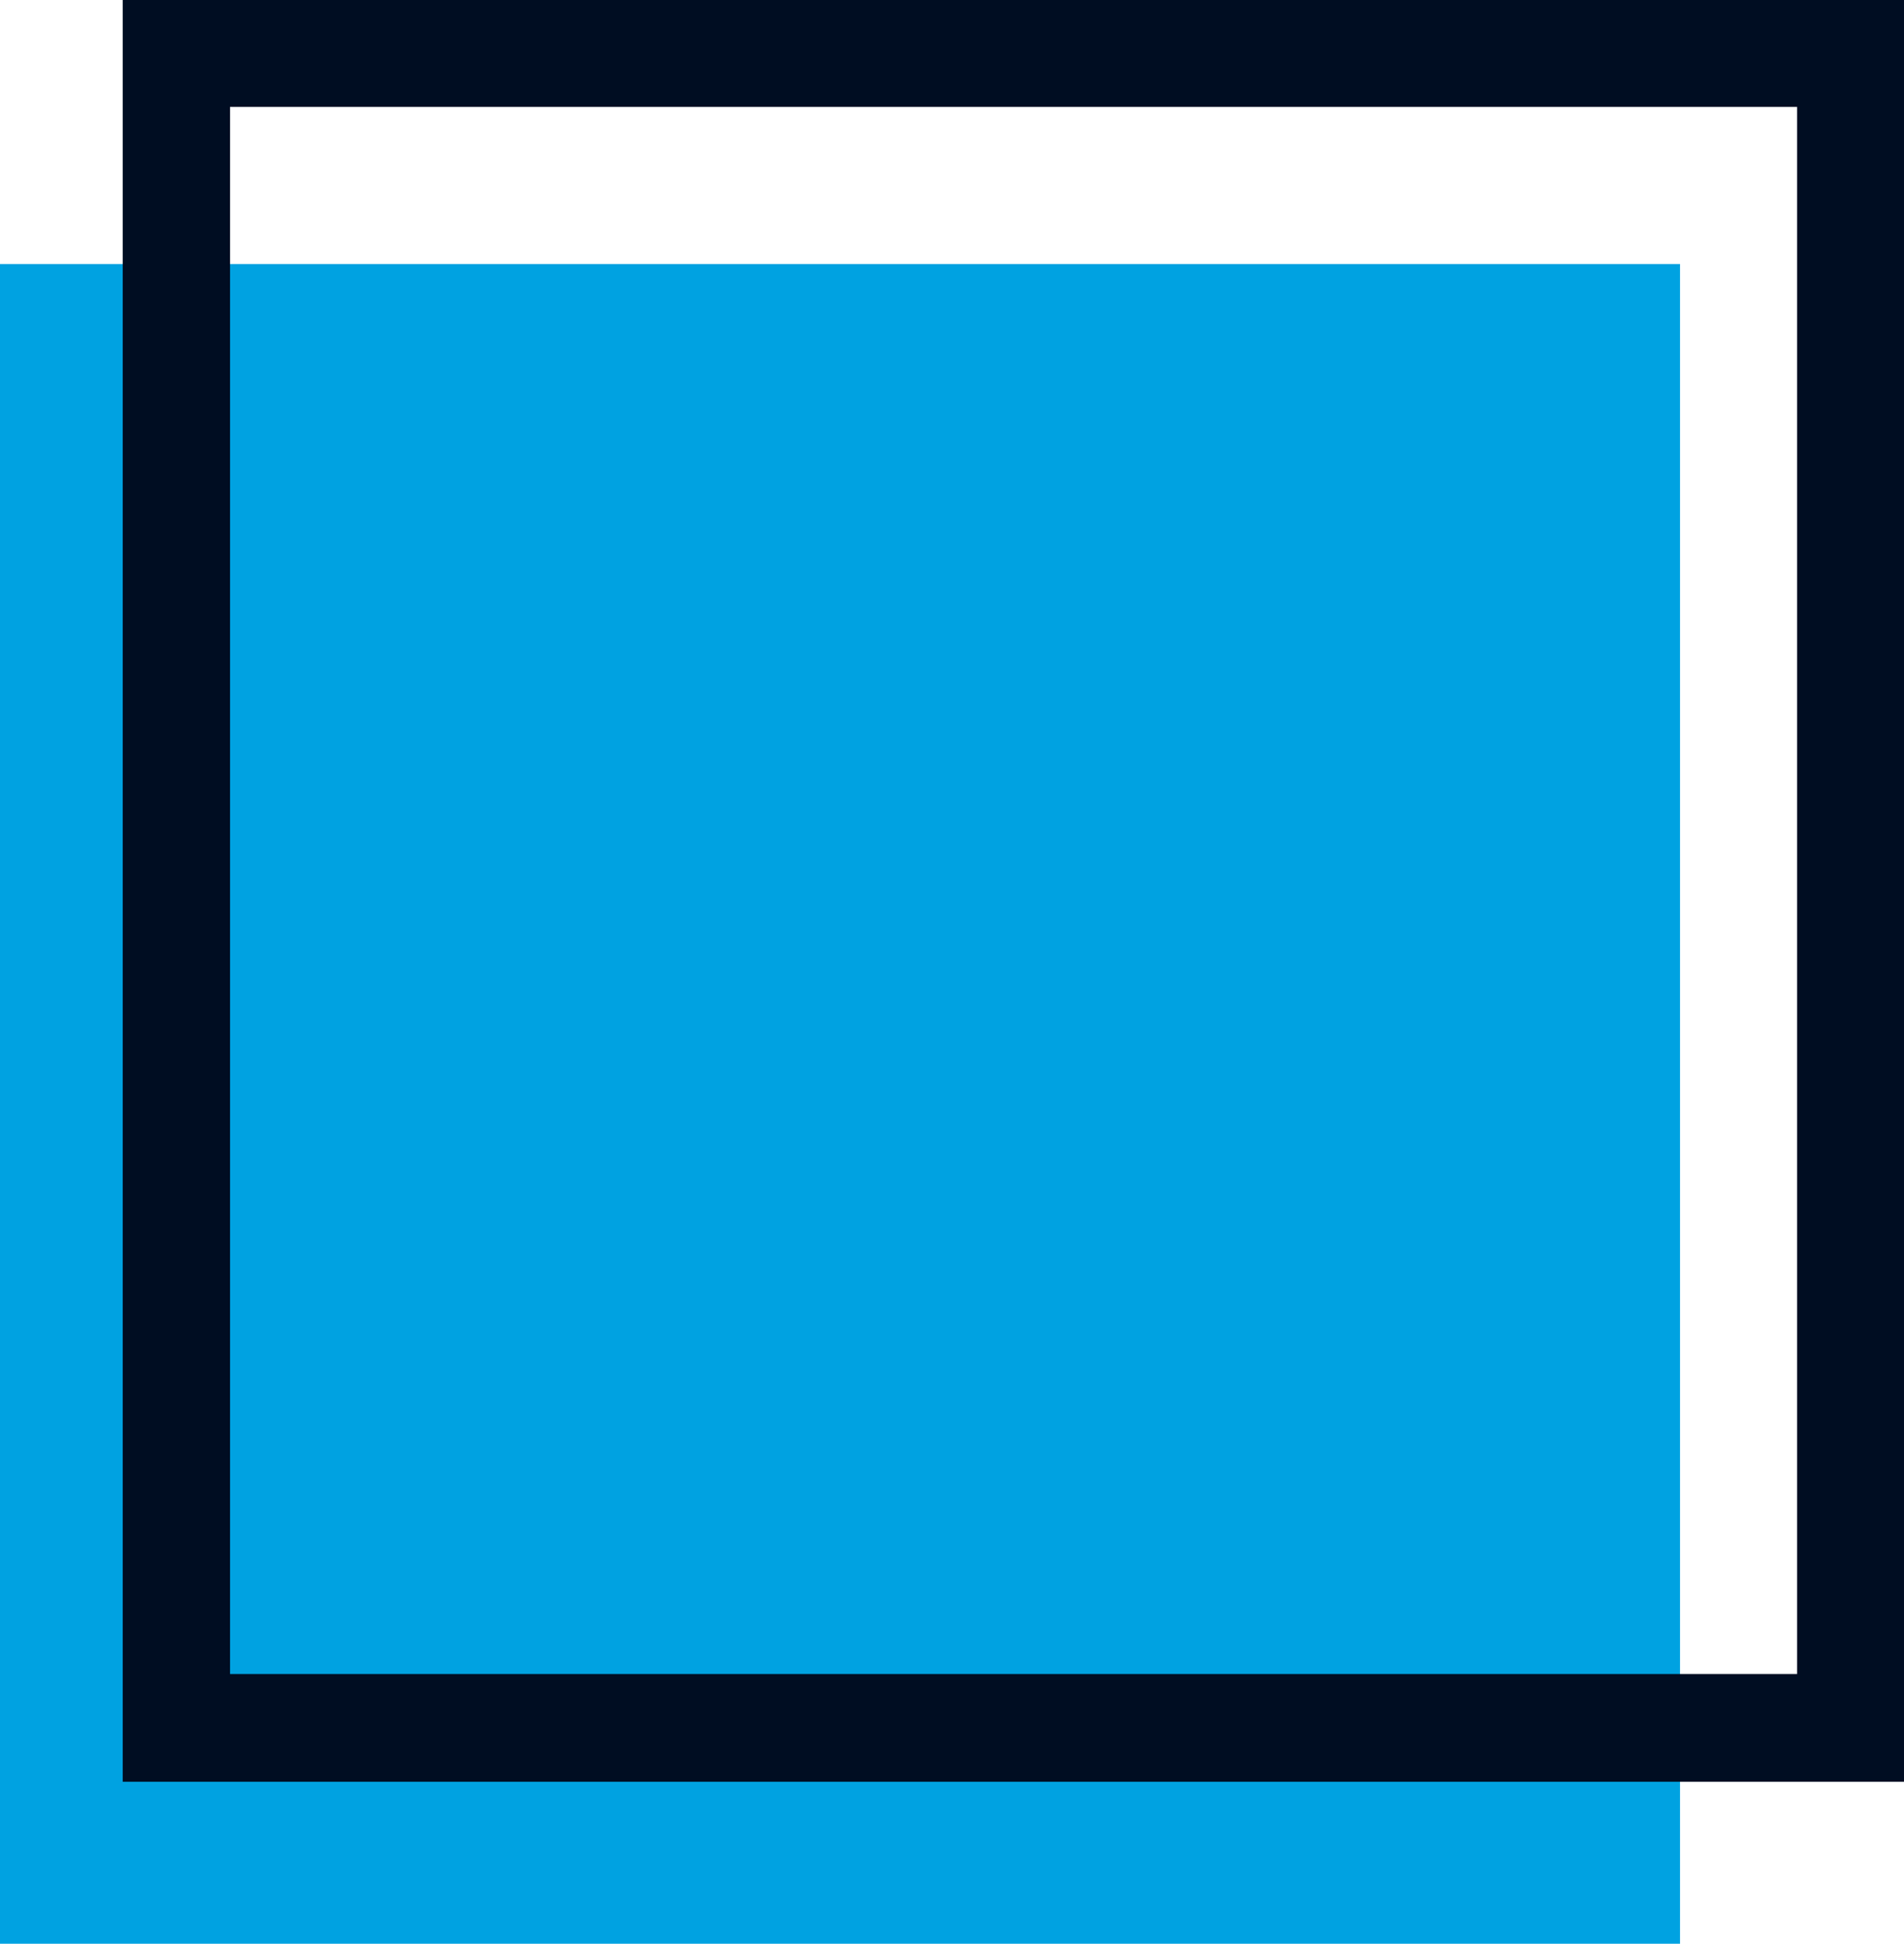 <svg id="Слой_1" data-name="Слой 1" xmlns="http://www.w3.org/2000/svg" viewBox="0 0 47.01 48"><defs><style>.cls-1{fill:#00a2e1;}.cls-2{fill:#000d22;}</style></defs><rect class="cls-1" y="6.52" width="41.48" height="41.48"/><path class="cls-2" d="M3.52,0V44h44V0ZM44.86,36.29v5.05H6.17V2.64H44.86V36.29Z" transform="translate(-0.49)"/></svg>